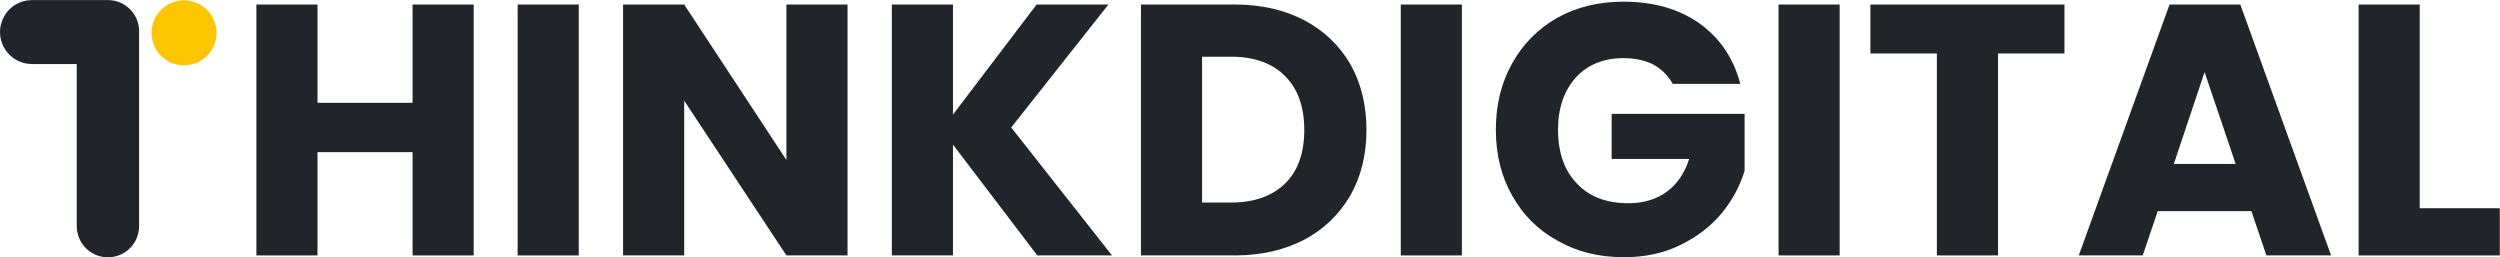 <?xml version="1.0" encoding="UTF-8" standalone="no"?>
<!DOCTYPE svg PUBLIC "-//W3C//DTD SVG 1.1//EN" "http://www.w3.org/Graphics/SVG/1.1/DTD/svg11.dtd">
<svg width="100%" height="100%" viewBox="0 0 1399 144" version="1.1" xmlns="http://www.w3.org/2000/svg" xmlns:xlink="http://www.w3.org/1999/xlink" xml:space="preserve" xmlns:serif="http://www.serif.com/" style="fill-rule:evenodd;clip-rule:evenodd;stroke-linejoin:round;stroke-miterlimit:2;">
    <g transform="matrix(1,0,0,1,-178.824,-849.067)">
        <g transform="matrix(1,0,0,1,-10,110)">
            <g transform="matrix(1,0,0,1,-41.869,36.275)">
                <g transform="matrix(200,0,0,200,361.769,845.725)">
                    <path d="M0.67,-0.702L0.67,-0L0.499,-0L0.499,-0.289L0.233,-0.289L0.233,-0L0.062,-0L0.062,-0.702L0.233,-0.702L0.233,-0.427L0.499,-0.427L0.499,-0.702L0.67,-0.702Z" style="fill:#212529;fill-rule:nonzero;"/>
                </g>
                <g transform="matrix(200,0,0,200,507.969,845.725)">
                    <rect x="0.062" y="-0.702" width="0.171" height="0.702" style="fill:#212529;fill-rule:nonzero;"/>
                </g>
                <g transform="matrix(200,0,0,200,566.969,845.725)">
                    <path d="M0.69,-0L0.519,-0L0.233,-0.433L0.233,-0L0.062,-0L0.062,-0.702L0.233,-0.702L0.519,-0.267L0.519,-0.702L0.69,-0.702L0.69,-0Z" style="fill:#212529;fill-rule:nonzero;"/>
                </g>
                <g transform="matrix(200,0,0,200,717.369,845.725)">
                    <path d="M0.469,-0L0.233,-0.31L0.233,-0L0.062,-0L0.062,-0.702L0.233,-0.702L0.233,-0.394L0.467,-0.702L0.668,-0.702L0.396,-0.358L0.678,-0L0.469,-0Z" style="fill:#212529;fill-rule:nonzero;"/>
                </g>
                <g transform="matrix(200,0,0,200,856.769,845.725)">
                    <path d="M0.325,-0.702C0.399,-0.702 0.464,-0.687 0.519,-0.658C0.574,-0.629 0.617,-0.588 0.648,-0.535C0.678,-0.482 0.693,-0.42 0.693,-0.351C0.693,-0.282 0.678,-0.221 0.648,-0.168C0.617,-0.115 0.574,-0.073 0.519,-0.044C0.463,-0.015 0.398,-0 0.325,-0L0.062,-0L0.062,-0.702L0.325,-0.702ZM0.314,-0.148C0.379,-0.148 0.429,-0.166 0.465,-0.201C0.501,-0.236 0.519,-0.286 0.519,-0.351C0.519,-0.416 0.501,-0.466 0.465,-0.502C0.429,-0.538 0.379,-0.556 0.314,-0.556L0.233,-0.556L0.233,-0.148L0.314,-0.148Z" style="fill:#212529;fill-rule:nonzero;"/>
                </g>
                <g transform="matrix(200,0,0,200,1002.17,845.725)">
                    <rect x="0.062" y="-0.702" width="0.171" height="0.702" style="fill:#212529;fill-rule:nonzero;"/>
                </g>
                <g transform="matrix(200,0,0,200,1061.17,845.725)">
                    <path d="M0.528,-0.48C0.515,-0.503 0.497,-0.521 0.474,-0.534C0.45,-0.546 0.422,-0.552 0.39,-0.552C0.335,-0.552 0.29,-0.534 0.257,-0.498C0.224,-0.461 0.207,-0.413 0.207,-0.352C0.207,-0.287 0.225,-0.237 0.26,-0.201C0.295,-0.164 0.343,-0.146 0.404,-0.146C0.446,-0.146 0.482,-0.157 0.511,-0.178C0.54,-0.199 0.561,-0.23 0.574,-0.27L0.357,-0.27L0.357,-0.396L0.729,-0.396L0.729,-0.237C0.716,-0.194 0.695,-0.155 0.665,-0.118C0.634,-0.081 0.596,-0.052 0.549,-0.029C0.502,-0.006 0.45,0.005 0.391,0.005C0.322,0.005 0.26,-0.01 0.206,-0.041C0.151,-0.071 0.109,-0.113 0.079,-0.167C0.048,-0.221 0.033,-0.283 0.033,-0.352C0.033,-0.421 0.048,-0.483 0.079,-0.538C0.109,-0.592 0.151,-0.634 0.205,-0.665C0.259,-0.695 0.321,-0.71 0.39,-0.71C0.474,-0.71 0.545,-0.69 0.603,-0.649C0.66,-0.608 0.698,-0.552 0.717,-0.48L0.528,-0.48Z" style="fill:#212529;fill-rule:nonzero;"/>
                </g>
                <g transform="matrix(200,0,0,200,1213.57,845.725)">
                    <rect x="0.062" y="-0.702" width="0.171" height="0.702" style="fill:#212529;fill-rule:nonzero;"/>
                </g>
                <g transform="matrix(200,0,0,200,1272.57,845.725)">
                    <path d="M0.567,-0.702L0.567,-0.565L0.381,-0.565L0.381,-0L0.21,-0L0.21,-0.565L0.024,-0.565L0.024,-0.702L0.567,-0.702Z" style="fill:#212529;fill-rule:nonzero;"/>
                </g>
                <g transform="matrix(200,0,0,200,1390.77,845.725)">
                    <path d="M0.499,-0.124L0.237,-0.124L0.195,-0L0.016,-0L0.27,-0.702L0.468,-0.702L0.722,-0L0.541,-0L0.499,-0.124ZM0.455,-0.256L0.368,-0.513L0.282,-0.256L0.455,-0.256Z" style="fill:#212529;fill-rule:nonzero;"/>
                </g>
                <g transform="matrix(200,0,0,200,1538.17,845.725)">
                    <path d="M0.233,-0.132L0.457,-0.132L0.457,-0L0.062,-0L0.062,-0.702L0.233,-0.702L0.233,-0.132Z" style="fill:#212529;fill-rule:nonzero;"/>
                </g>
            </g>
            <g transform="matrix(0.359,0,0,0.359,98.318,617.176)">
                <g transform="matrix(4.167,0,0,4.167,0,-924.542)">
                    <path d="M112.538,315.038L112.538,387.942C112.538,394.376 107.311,399.602 100.878,399.602L100.867,399.602C94.433,399.602 89.207,394.376 89.207,387.942L89.207,327.307L72.464,327.307C71.944,327.307 71.446,327.274 70.947,327.207C65.057,326.466 60.506,321.427 60.506,315.337C60.506,312.038 61.845,309.048 64.005,306.878C65.832,305.051 68.246,303.821 70.947,303.478C71.446,303.412 71.944,303.378 72.464,303.378L100.878,303.378C107.311,303.378 112.538,308.605 112.538,315.038Z" style="fill:#212529;fill-rule:nonzero;"/>
                </g>
                <g transform="matrix(4.167,0,0,4.167,0,-924.542)">
                    <path d="M141.516,315.642C141.516,322.36 136.07,327.806 129.352,327.806C122.634,327.806 117.188,322.36 117.188,315.642C117.188,308.924 122.634,303.478 129.352,303.478C136.07,303.478 141.516,308.924 141.516,315.642Z" style="fill:#fdc500;fill-rule:nonzero;"/>
                </g>
            </g>
        </g>
    </g>
</svg>
